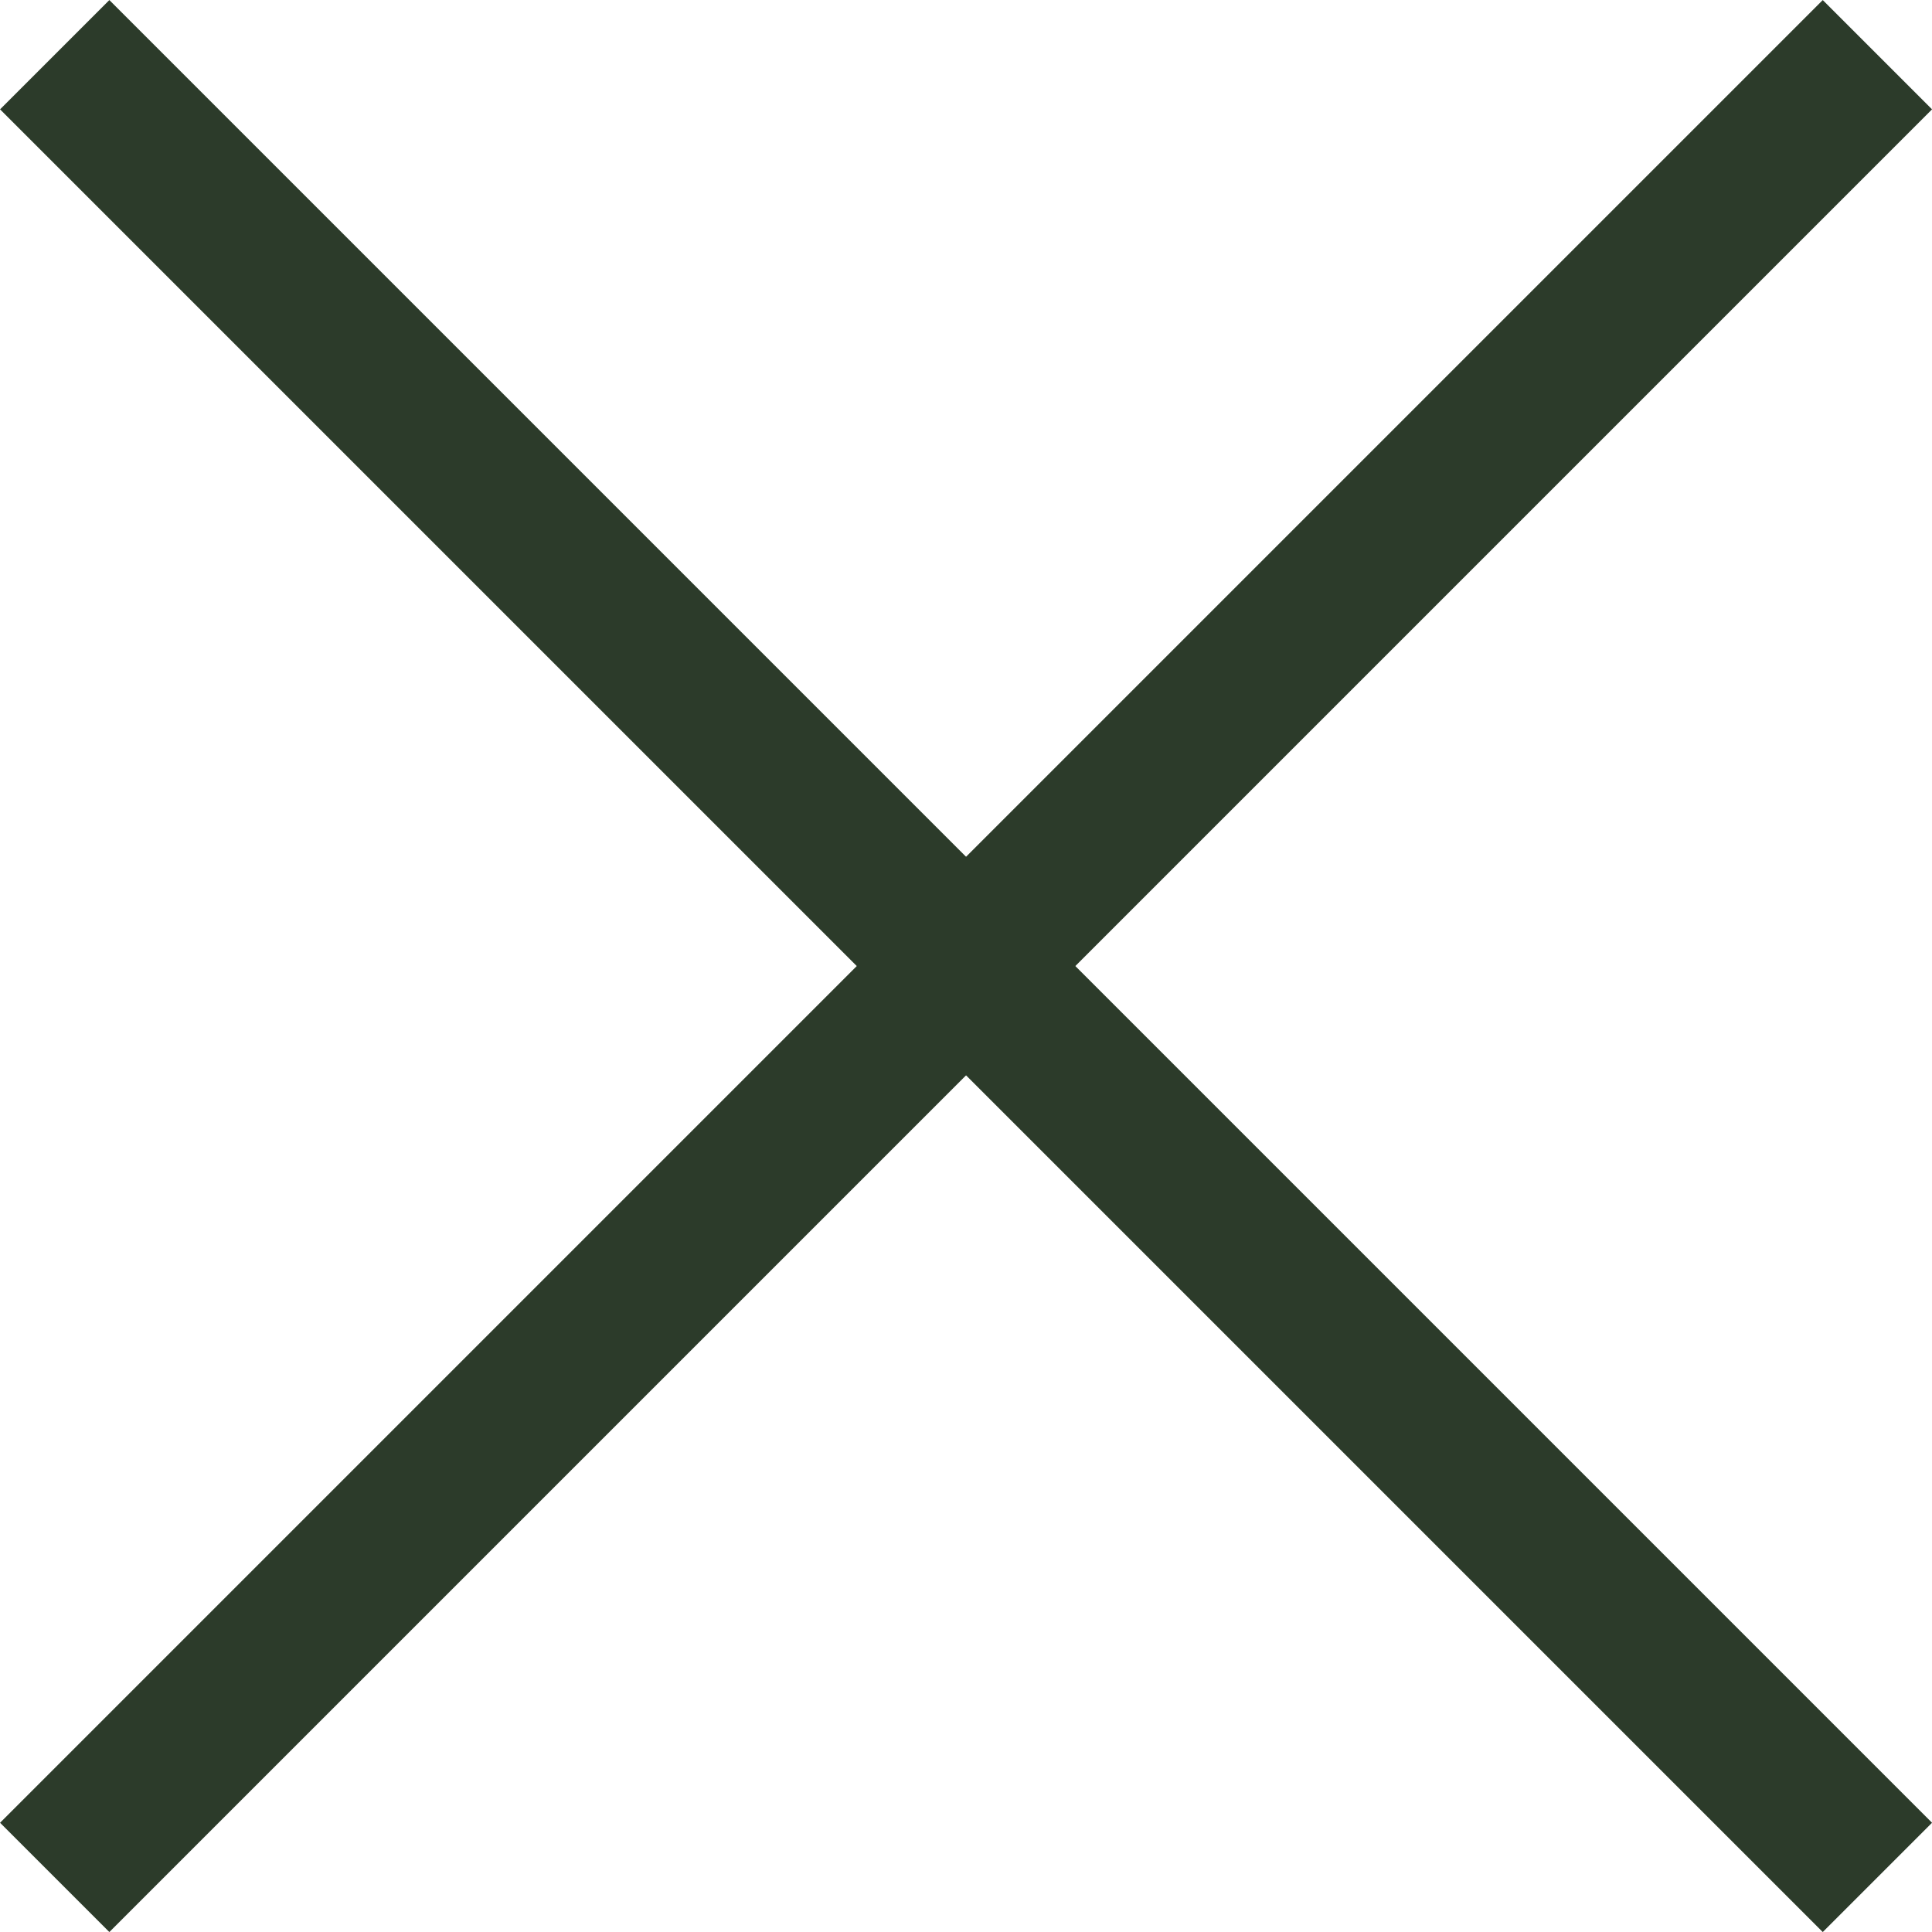 <svg xmlns="http://www.w3.org/2000/svg" width="18.752" height="18.752" viewBox="0 0 18.752 18.752">
  <g id="Gruppe_91" data-name="Gruppe 91" transform="translate(-884.049 -401.549)">
    <line id="Linie_48" data-name="Linie 48" x2="17.691" y2="17.691" transform="translate(884.58 402.08)" fill="none" stroke="#2c3b2a" stroke-linejoin="round" stroke-width="1.5"/>
    <line id="Linie_49" data-name="Linie 49" x1="17.691" y2="17.691" transform="translate(884.58 402.08)" fill="none" stroke="#2c3b2a" stroke-linejoin="round" stroke-width="1.5"/>
  </g>
</svg>

